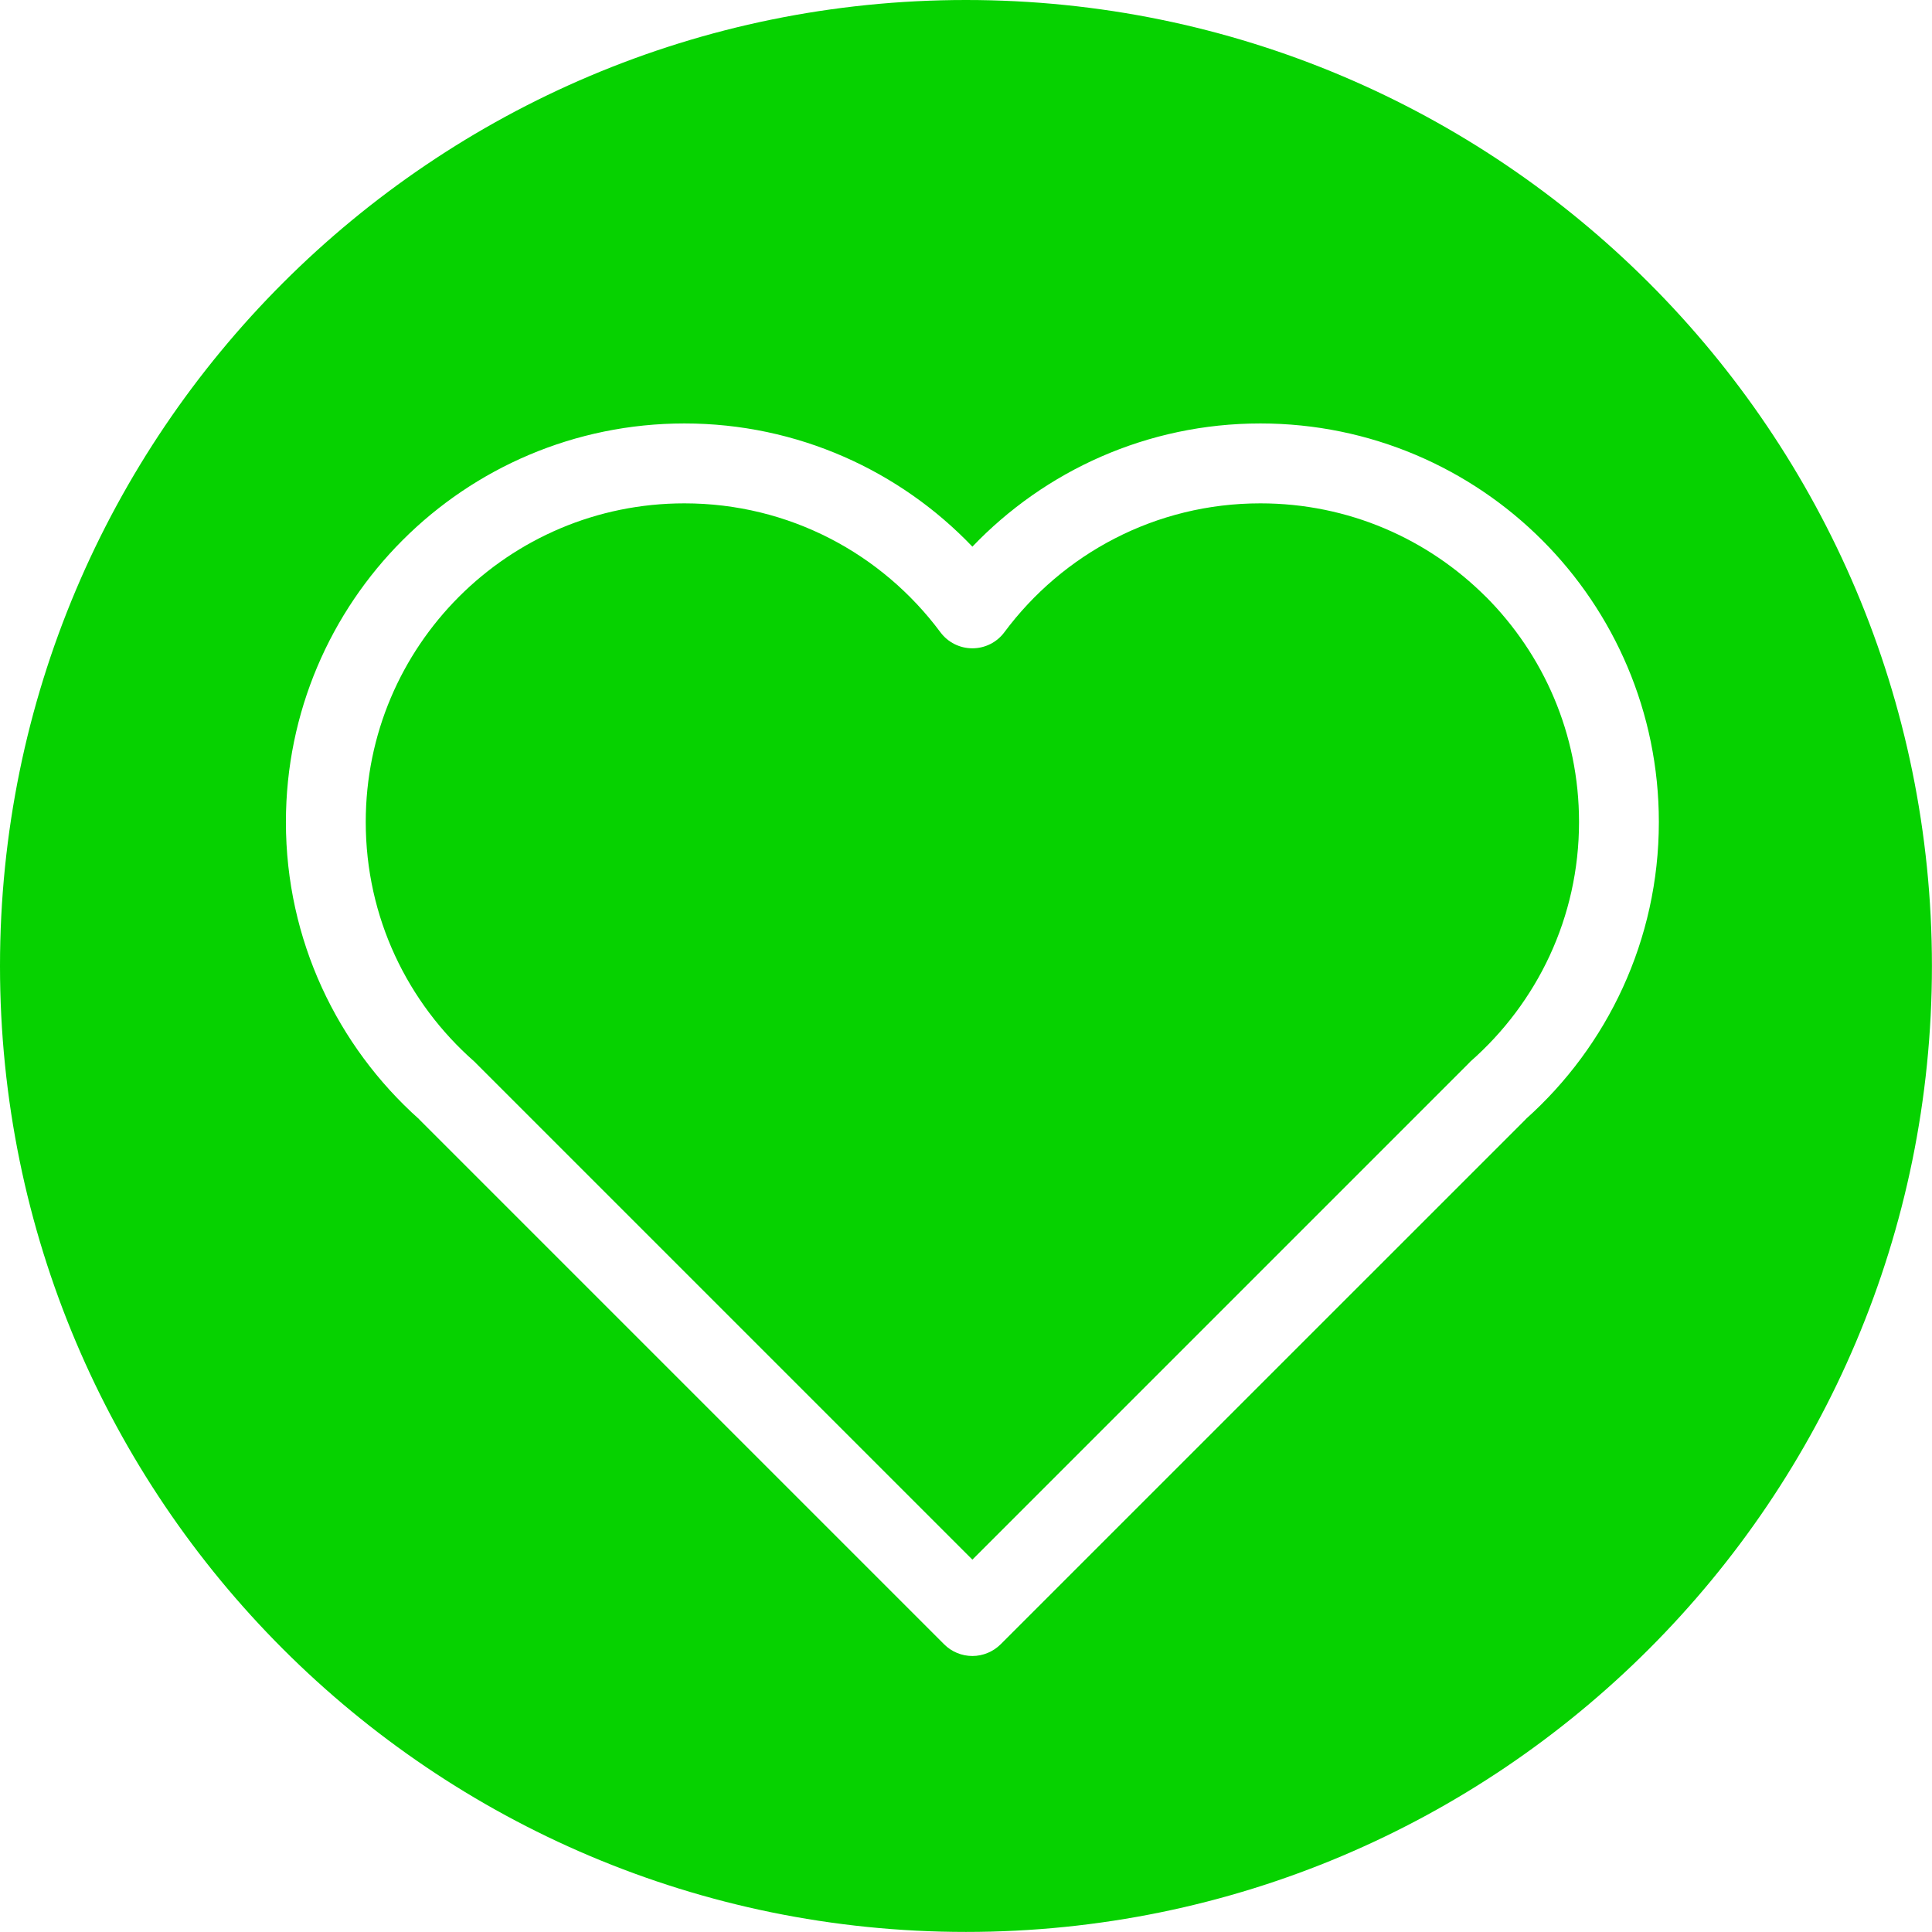 <?xml version="1.0" encoding="UTF-8"?><svg id="Layer_1" xmlns="http://www.w3.org/2000/svg" viewBox="0 0 270.83 270.83"><defs><style>.cls-1{fill:#06d200;}</style></defs><path class="cls-1" d="M135.41,0C60.63,0,0,60.63,0,135.41s60.63,135.41,135.41,135.41,135.41-60.63,135.41-135.41S210.2,0,135.41,0Zm78.48,156.88s-.05,.05-.07,.08l-73.55,73.54c-1.04,1.04-2.48,1.64-3.96,1.64s-2.92-.59-3.96-1.64L58.81,156.96s-.05-.06-.08-.09c-11.43-10.21-18.66-25.1-18.65-41.64,0-15.41,6.26-29.41,16.36-39.51,10.09-10.1,24.09-16.36,39.5-16.36,15.87,0,30.21,6.64,40.37,17.27,10.17-10.63,24.51-17.27,40.37-17.27,15.41,0,29.41,6.26,39.5,16.36,10.1,10.1,16.36,24.1,16.36,39.51,0,16.55-7.23,31.44-18.66,41.65Z"/><path class="cls-1" d="M208.27,83.64c-8.1-8.09-19.23-13.08-31.59-13.08-14.71,0-27.72,7.09-35.88,18.06-1.06,1.43-2.72,2.26-4.49,2.26s-3.43-.83-4.49-2.26c-8.16-10.97-21.17-18.06-35.88-18.06-12.35,0-23.49,4.99-31.59,13.08-8.09,8.1-13.08,19.24-13.08,31.59,0,13.4,5.88,25.36,15.21,33.57,.11,.09,.2,.2,.3,.3l69.53,69.53,69.57-69.57c.09-.09,.17-.19,.26-.27,9.33-8.21,15.21-20.17,15.21-33.57,0-12.35-4.99-23.48-13.08-31.59Z"/></svg>